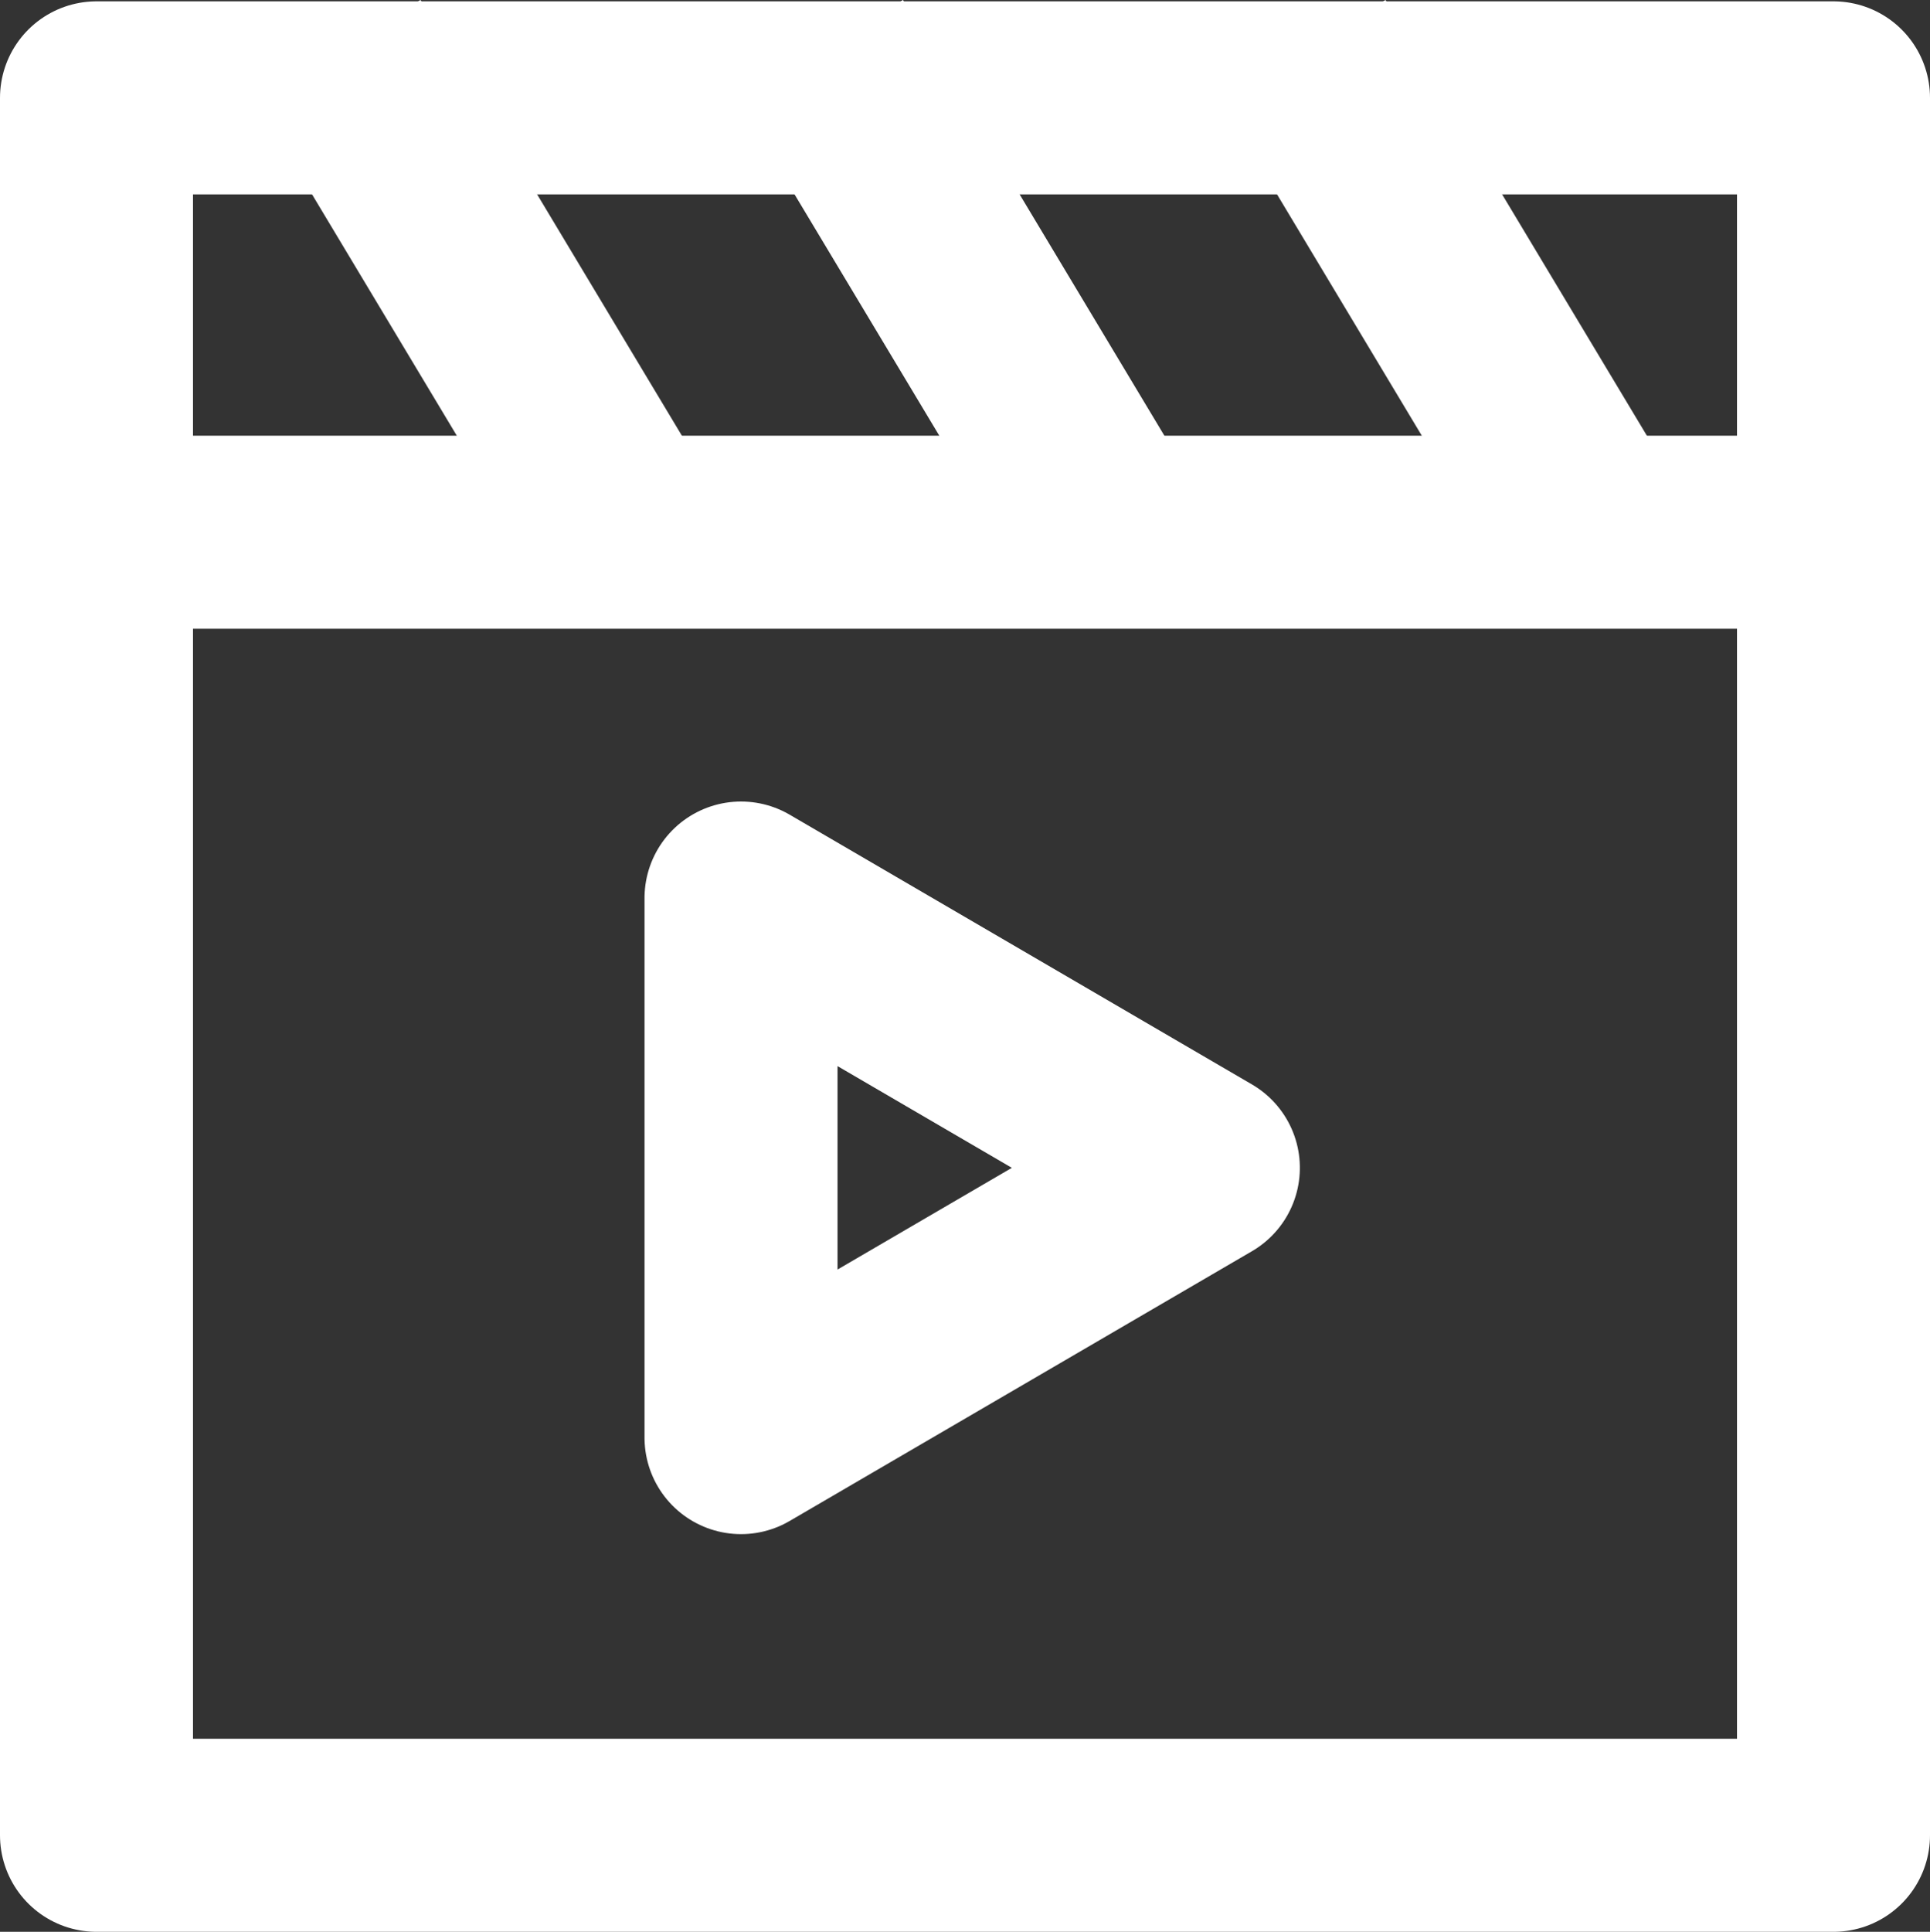 <svg xmlns="http://www.w3.org/2000/svg" width="20" height="20.014" viewBox="0 0 20 20.014"><rect x="0" y="0" width="20" height="20.014" fill="#333333" stroke="none"/><g transform="translate(0 0.014)"><g fill="none" stroke="#fff" stroke-linejoin="round" stroke-width="2"><rect width="20" height="20" stroke="none"/><rect x="1" y="1" width="18" height="18" fill="none"/></g><line x2="19" transform="translate(0.5 5.5)" fill="none" stroke="#fff" stroke-width="2"/><path d="M2.795,0,5.59,4.791H0Z" transform="translate(12.47 9.29) rotate(90)" fill="none" stroke="#fff" stroke-linecap="round" stroke-linejoin="round" stroke-width="2"/><g transform="translate(10073 -2651)"><line x2="3" y2="5" transform="translate(-10059.5 2651.5)" fill="none" stroke="#fff" stroke-width="2"/><line x2="3" y2="5" transform="translate(-10064.5 2651.5)" fill="none" stroke="#fff" stroke-width="2"/><line x2="3" y2="5" transform="translate(-10069.5 2651.5)" fill="none" stroke="#fff" stroke-width="2"/></g></g></svg>
